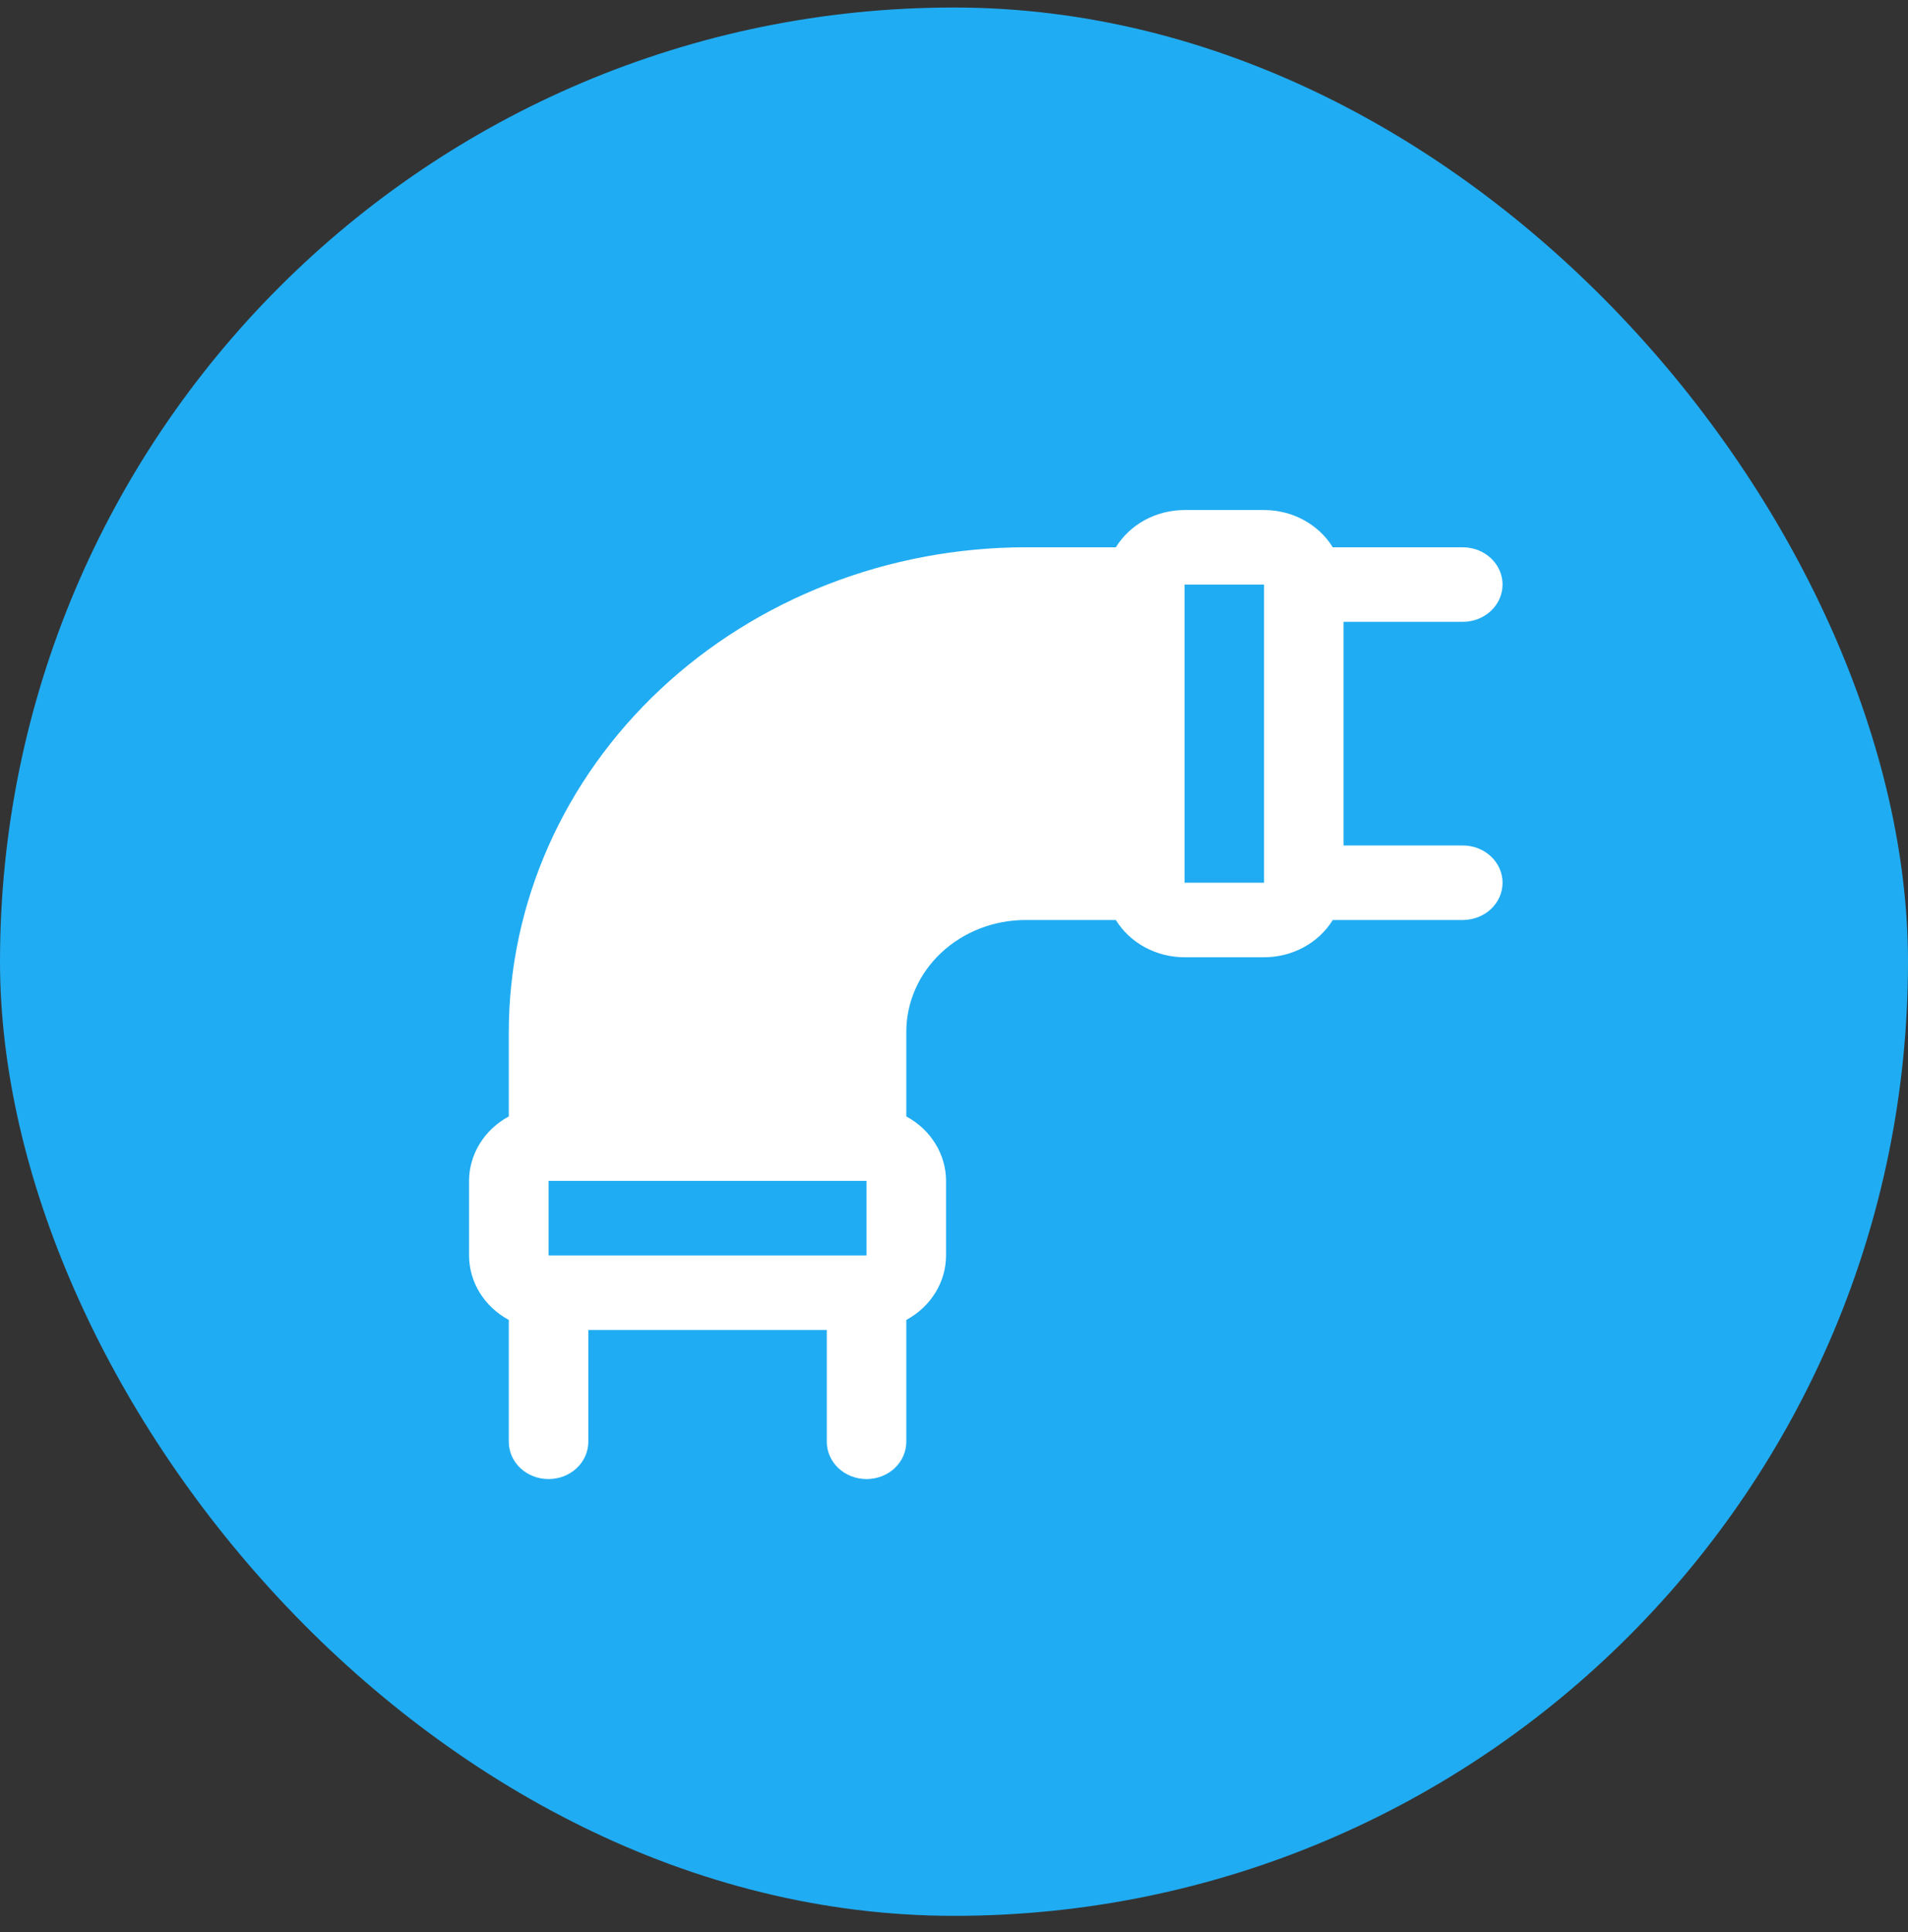 <?xml version="1.0" encoding="UTF-8"?> <svg xmlns="http://www.w3.org/2000/svg" width="80" height="81" viewBox="0 0 80 81" fill="none"><rect x="0" y="0" width="80" height="81" fill="#333333" stroke="none"/><rect y="0.315" width="80" height="80" rx="40" fill="#20ACF2"></rect><path d="M61.333 35.443H56.333V26.068H61.333C61.775 26.068 62.199 25.903 62.512 25.61C62.824 25.317 63 24.92 63 24.506C63 24.091 62.824 23.694 62.512 23.401C62.199 23.108 61.775 22.943 61.333 22.943H55.881C55.589 22.469 55.169 22.075 54.663 21.8C54.158 21.526 53.584 21.381 53 21.381H49.667C49.082 21.381 48.509 21.526 48.003 21.8C47.497 22.075 47.078 22.469 46.785 22.943H43C37.255 22.949 31.748 25.091 27.686 28.899C23.624 32.707 21.339 37.87 21.333 43.255V46.802C20.827 47.076 20.407 47.47 20.114 47.945C19.822 48.419 19.667 48.958 19.667 49.505V52.63C19.667 53.178 19.822 53.717 20.114 54.191C20.407 54.666 20.827 55.06 21.333 55.334V60.443C21.333 60.857 21.509 61.255 21.821 61.548C22.134 61.841 22.558 62.005 23 62.005C23.442 62.005 23.866 61.841 24.178 61.548C24.491 61.255 24.667 60.857 24.667 60.443V55.755H34.667V60.443C34.667 60.857 34.842 61.255 35.155 61.548C35.467 61.841 35.891 62.005 36.333 62.005C36.775 62.005 37.199 61.841 37.512 61.548C37.824 61.255 38 60.857 38 60.443V55.334C38.506 55.06 38.927 54.666 39.219 54.191C39.512 53.717 39.666 53.178 39.667 52.63V49.505C39.666 48.958 39.512 48.419 39.219 47.945C38.927 47.47 38.506 47.076 38 46.802V43.255C38 42.012 38.527 40.82 39.464 39.941C40.402 39.062 41.674 38.568 43 38.568H46.785C47.078 39.042 47.497 39.436 48.003 39.711C48.509 39.985 49.082 40.13 49.667 40.13H53C53.584 40.13 54.158 39.985 54.663 39.711C55.169 39.436 55.589 39.042 55.881 38.568H61.333C61.775 38.568 62.199 38.403 62.512 38.11C62.824 37.817 63 37.42 63 37.005C63 36.591 62.824 36.194 62.512 35.901C62.199 35.608 61.775 35.443 61.333 35.443ZM36.333 52.63H23V49.505H36.333V52.63ZM49.667 37.005V24.506H53V36.966C53 36.98 53 36.992 53 37.005H49.667Z" fill="white"></path></svg> 